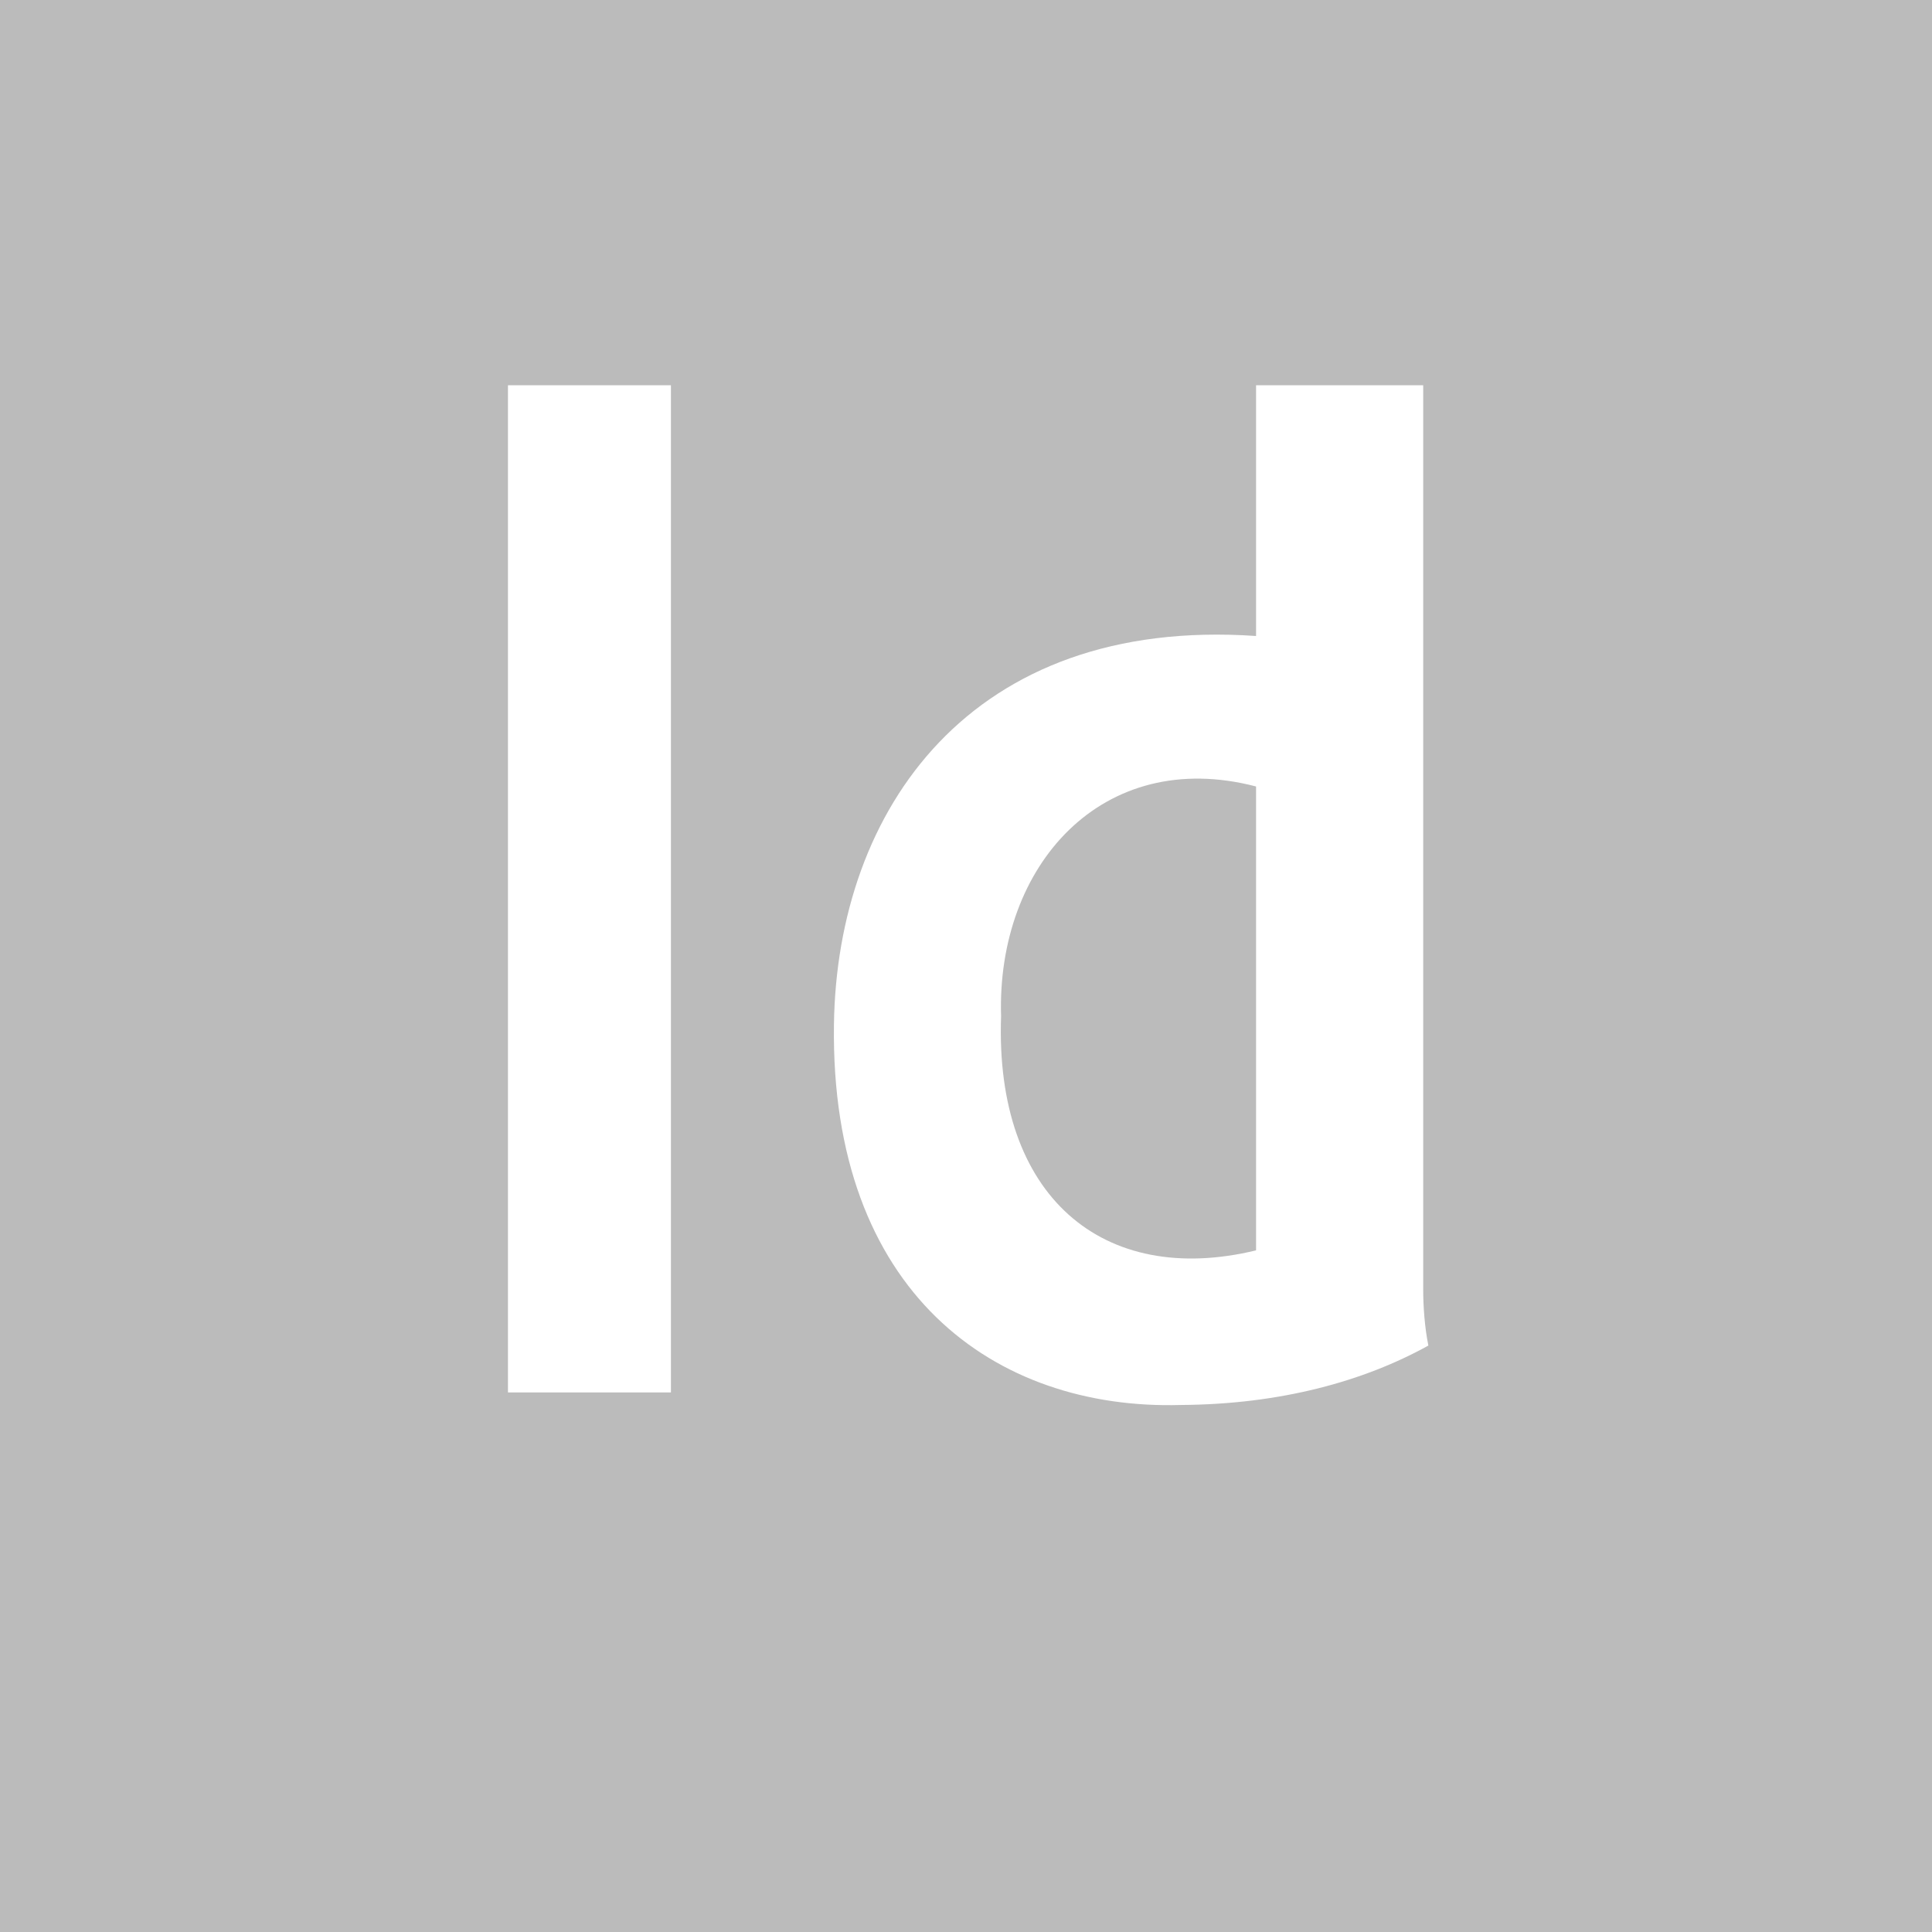 <?xml version="1.0" encoding="UTF-8"?> <svg xmlns="http://www.w3.org/2000/svg" width="37" height="37" viewBox="0 0 37 37" fill="none"> <path d="M19.172 19.464C19.082 16.578 21.11 14.293 24.055 15.062V23.946C21.121 24.655 19.048 22.911 19.172 19.464ZM0 0V37H37V0H0ZM12.849 26.667H9.728V7.378H12.849V26.667V26.667ZM22.614 26.907C19.051 27.01 15.901 24.751 15.971 19.624C16.027 15.503 18.594 11.804 24.055 12.18V7.378H27.256V24.706C27.256 25 27.283 25.421 27.355 25.769C26.125 26.45 24.533 26.895 22.614 26.907Z" fill="#BBBBBB"></path> </svg> 